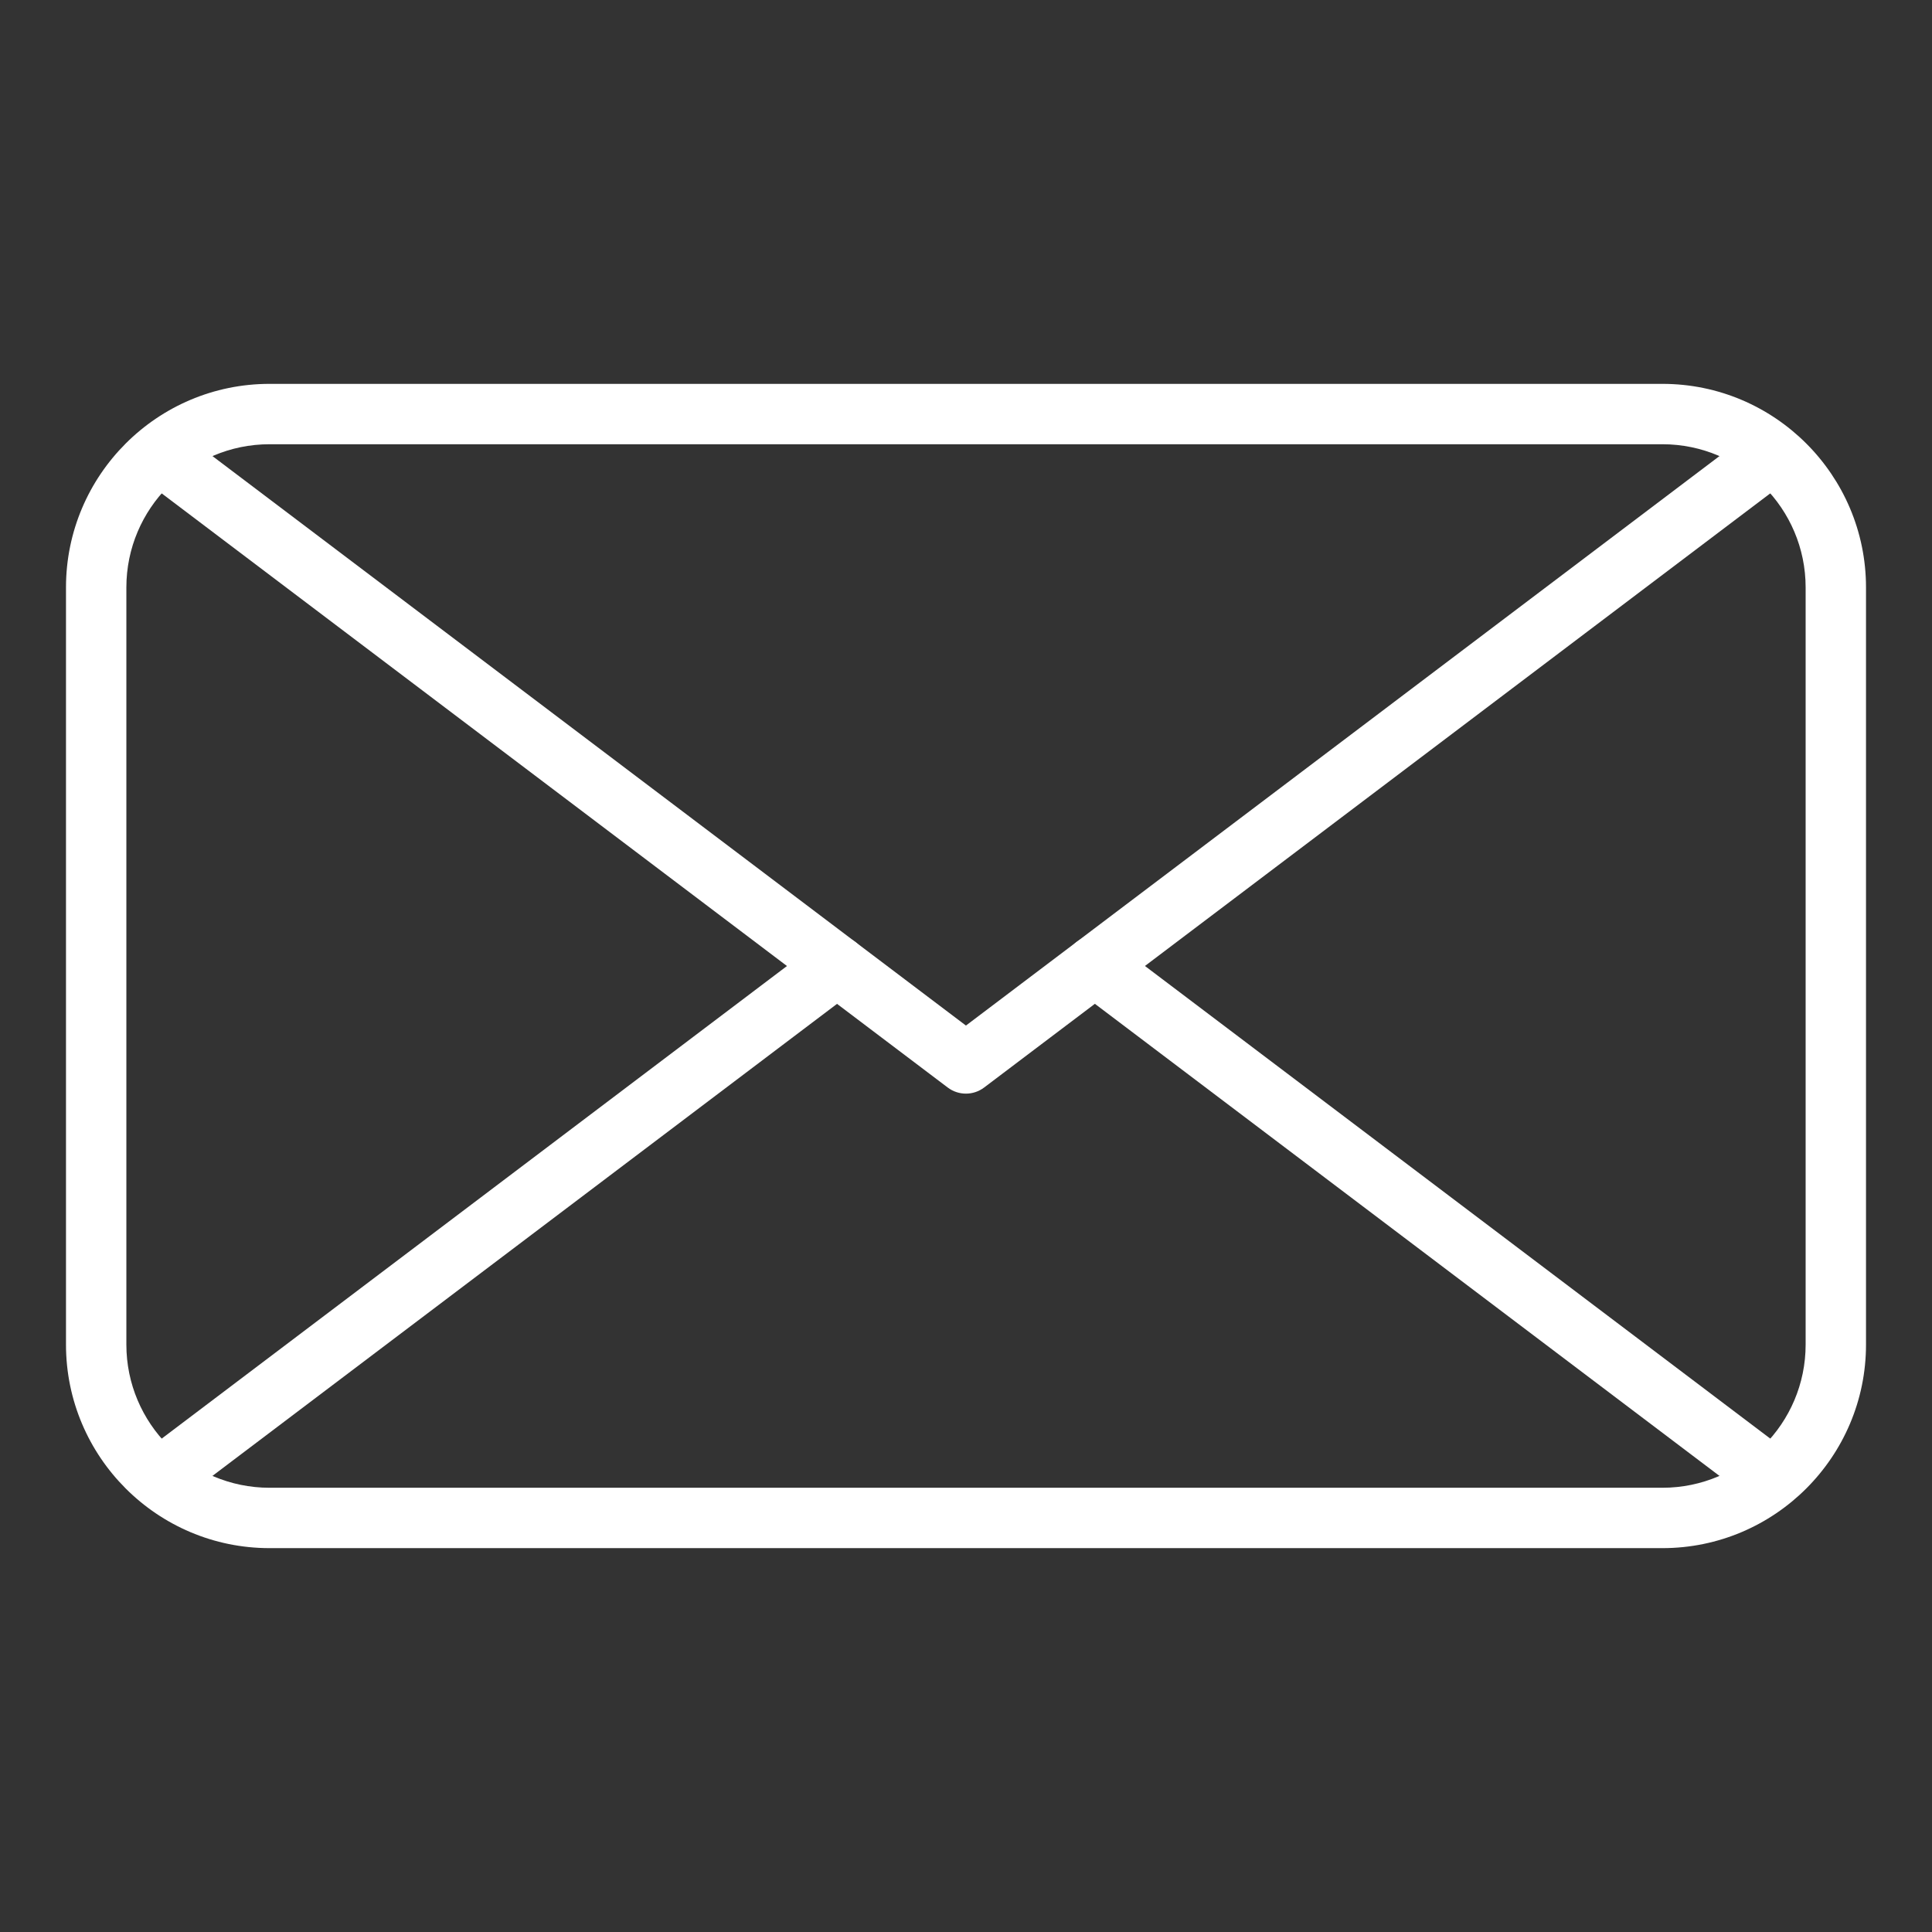 <?xml version="1.0" encoding="utf-8"?>
<!-- Generator: Adobe Illustrator 16.0.0, SVG Export Plug-In . SVG Version: 6.00 Build 0)  -->
<!DOCTYPE svg PUBLIC "-//W3C//DTD SVG 1.1//EN" "http://www.w3.org/Graphics/SVG/1.1/DTD/svg11.dtd">
<svg version="1.1" id="Layer_1" xmlns="http://www.w3.org/2000/svg" xmlns:xlink="http://www.w3.org/1999/xlink" x="0px" y="0px"
	 width="64px" height="64px" viewBox="0 0 64 64" enable-background="new 0 0 64 64" xml:space="preserve">
<rect x="0" y="0" width="64" height="64" fill="#333333" stroke="none"/>
<g>
	<g>
		<path fill="#FFFFFF" d="M55.07,51.284H8.928c-3.718,0-6.742-3.025-6.742-6.743V19.46c0-3.719,3.024-6.744,6.742-6.744H55.07
			c3.719,0,6.744,3.025,6.744,6.744v25.081C61.814,48.259,58.789,51.284,55.07,51.284z M8.928,14.716
			c-2.615,0-4.742,2.128-4.742,4.744v25.081c0,2.615,2.127,4.743,4.742,4.743H55.07c2.616,0,4.744-2.128,4.744-4.743V19.46
			c0-2.616-2.128-4.744-4.744-4.744H8.928z"/>
	</g>
	<g>
		<path fill="#FFFFFF" d="M31.998,36.228c-0.212,0-0.425-0.067-0.603-0.202L4.782,15.91c-0.441-0.333-0.528-0.96-0.195-1.401
			c0.332-0.441,0.962-0.528,1.4-0.195l26.011,19.659l26.013-19.659c0.438-0.333,1.067-0.246,1.4,0.195s0.246,1.068-0.195,1.401
			L32.601,36.025C32.423,36.16,32.21,36.228,31.998,36.228z"/>
	</g>
	<g>
		<path fill="#FFFFFF" d="M5.386,49.887c-0.303,0-0.603-0.137-0.799-0.397c-0.333-0.44-0.246-1.067,0.195-1.4l22.344-16.888
			c0.438-0.333,1.068-0.246,1.4,0.195c0.333,0.44,0.246,1.068-0.195,1.401L5.987,49.685C5.808,49.821,5.596,49.887,5.386,49.887z"/>
	</g>
	<g>
		<path fill="#FFFFFF" d="M58.612,49.887c-0.21,0-0.422-0.065-0.602-0.202L35.667,32.797c-0.441-0.333-0.528-0.96-0.195-1.401
			c0.332-0.441,0.961-0.528,1.4-0.195l22.344,16.888c0.441,0.333,0.528,0.96,0.195,1.4C59.215,49.75,58.915,49.887,58.612,49.887z"
			/>
	</g>
</g>
</svg>
